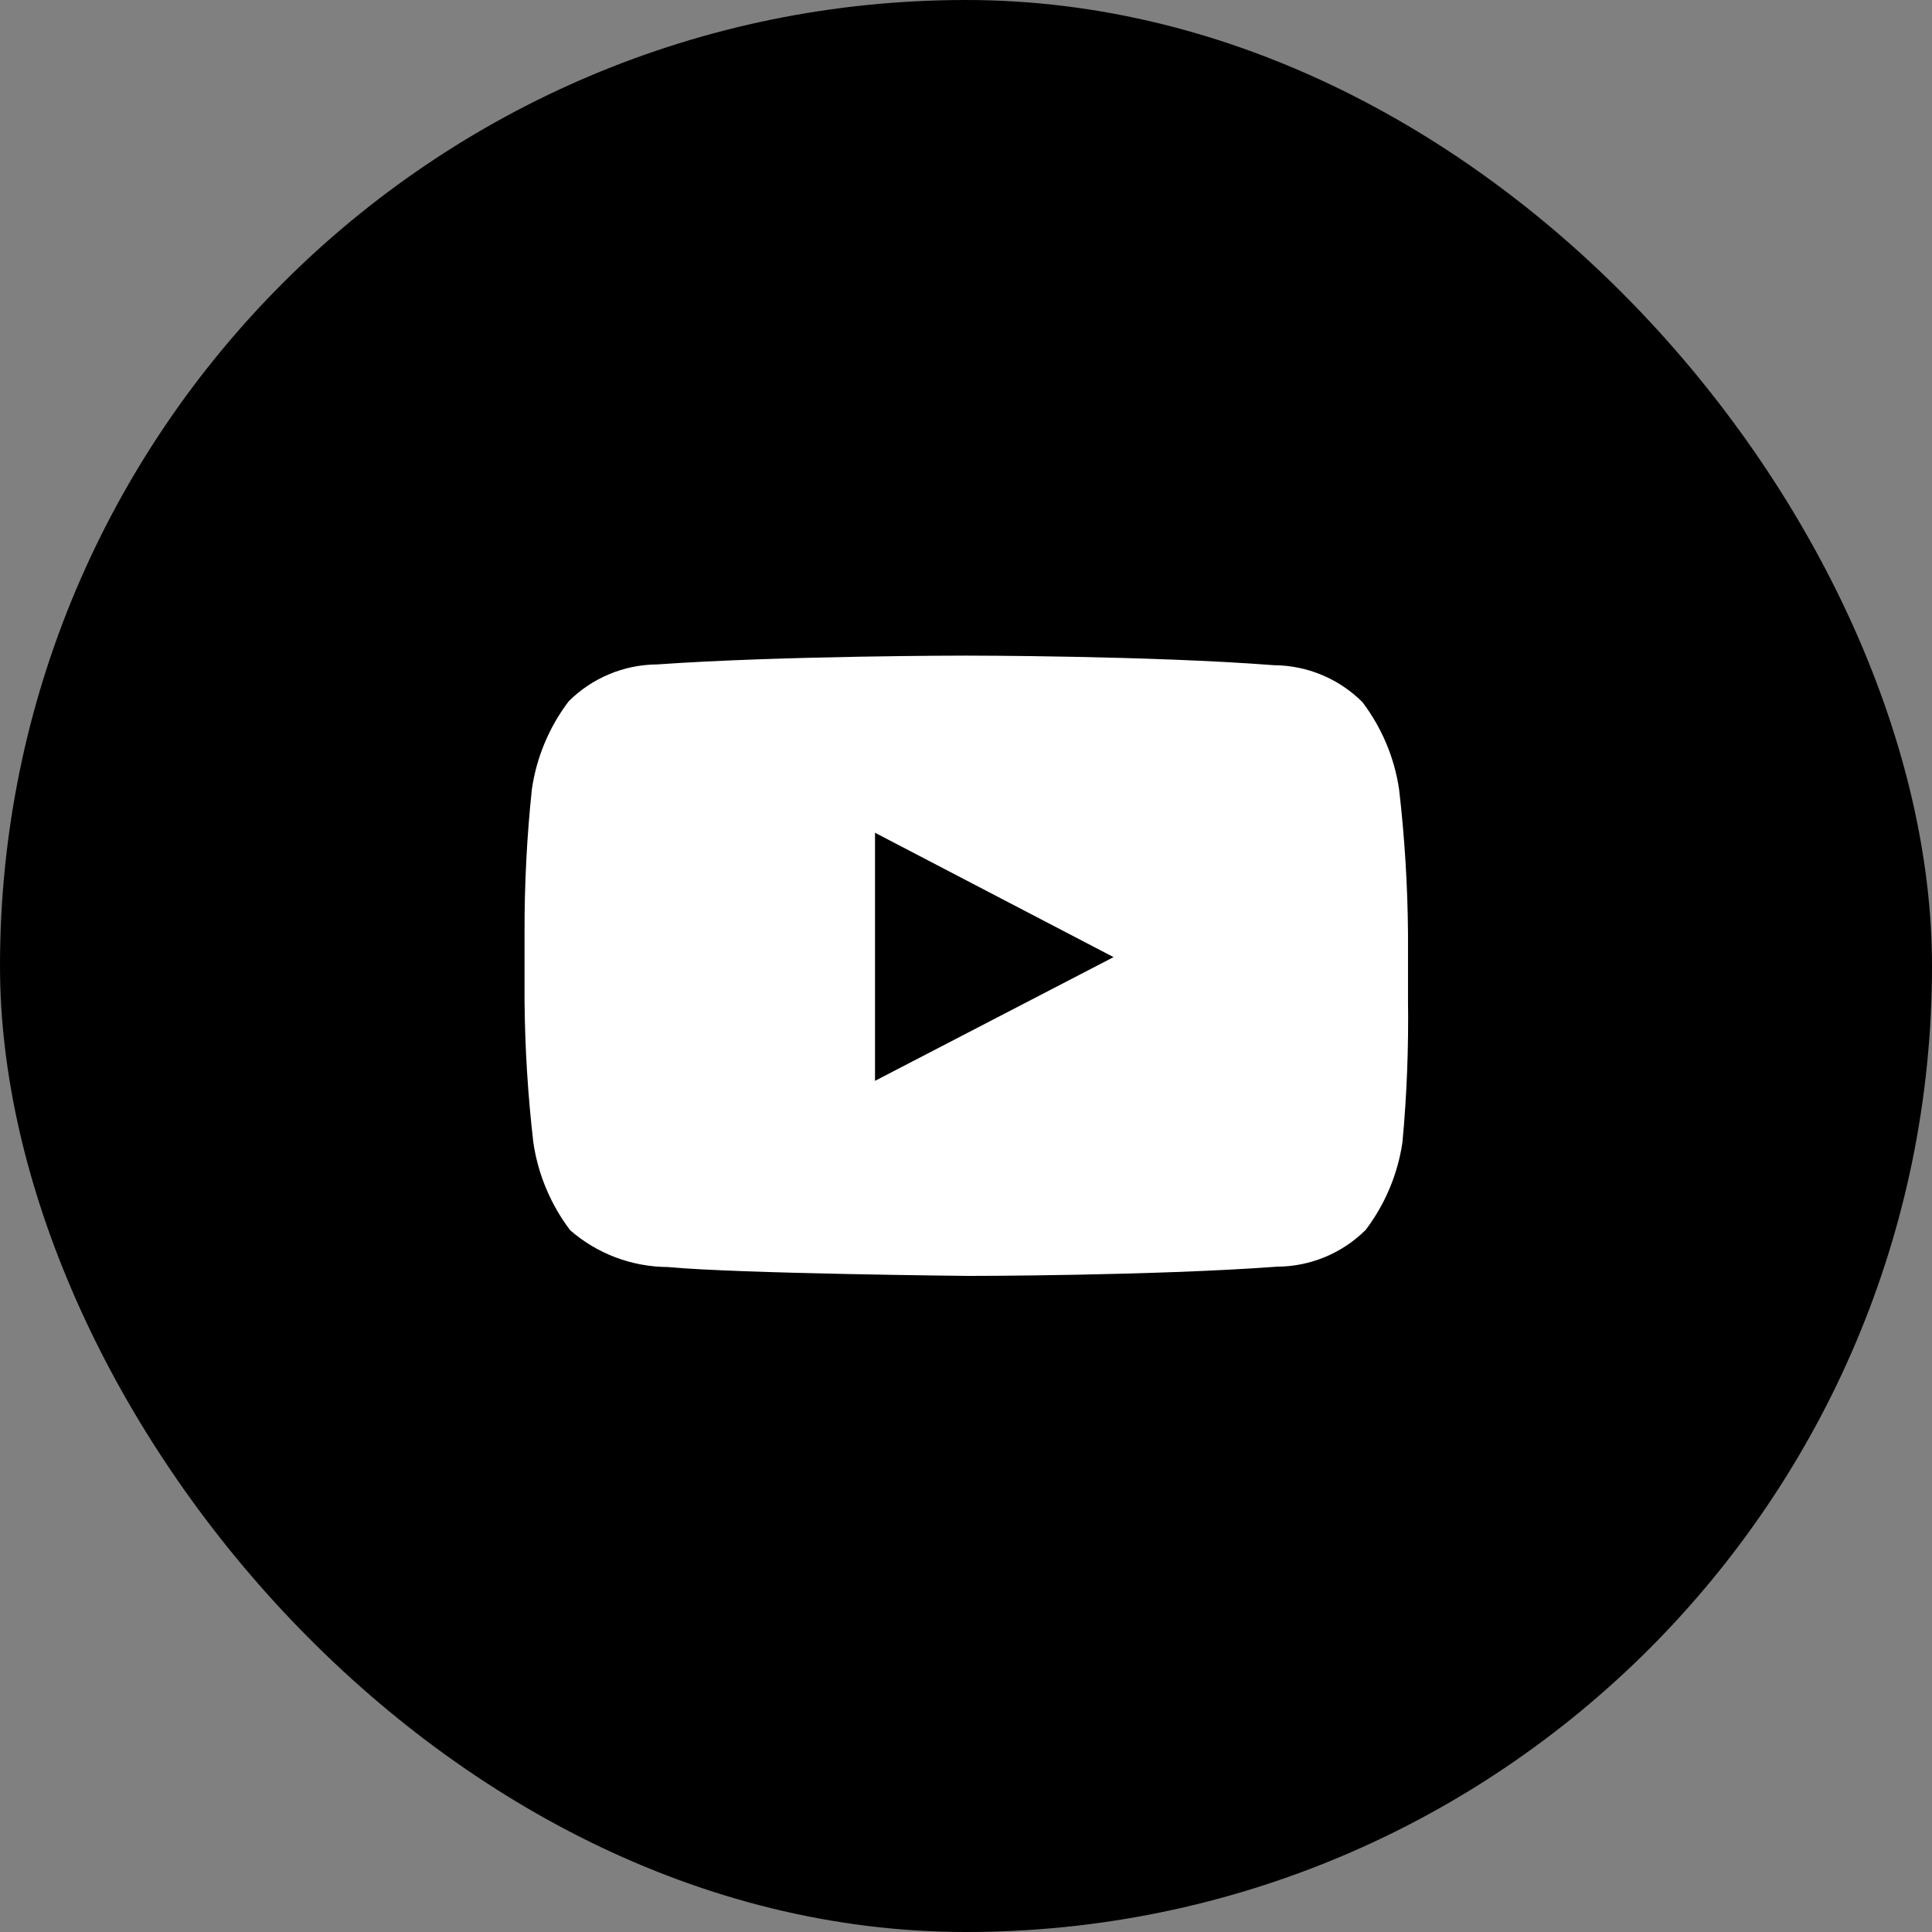 <svg width="32" height="32" viewBox="0 0 32 32" fill="none" xmlns="http://www.w3.org/2000/svg">
<rect x="0" y="0" width="32" height="32" fill="#808080" stroke="none"/>
<rect width="32" height="32" rx="16" fill="#000001"/>
<path fill-rule="evenodd" clip-rule="evenodd" d="M22.564 11.627C22.887 12.052 23.097 12.551 23.174 13.079C23.265 13.866 23.314 14.658 23.321 15.45V16.56C23.332 17.348 23.302 18.136 23.229 18.92C23.151 19.447 22.942 19.946 22.62 20.371C22.231 20.758 21.705 20.977 21.156 20.98C19.083 21.133 16.035 21.133 16.035 21.133C16.035 21.133 12.23 21.096 11.06 20.986C10.466 20.983 9.892 20.767 9.444 20.377C9.122 19.952 8.912 19.453 8.834 18.925C8.743 18.14 8.694 17.351 8.688 16.56V15.45C8.686 14.654 8.726 13.858 8.81 13.067C8.888 12.539 9.097 12.04 9.42 11.615C9.808 11.228 10.334 11.009 10.883 11.005C12.956 10.859 16.004 10.859 16.004 10.859C16.004 10.859 19.053 10.859 21.102 11.018C21.65 11.021 22.175 11.24 22.564 11.627ZM14.493 13.793V17.902L18.444 15.853L14.493 13.793Z" fill="white"/>
</svg>
